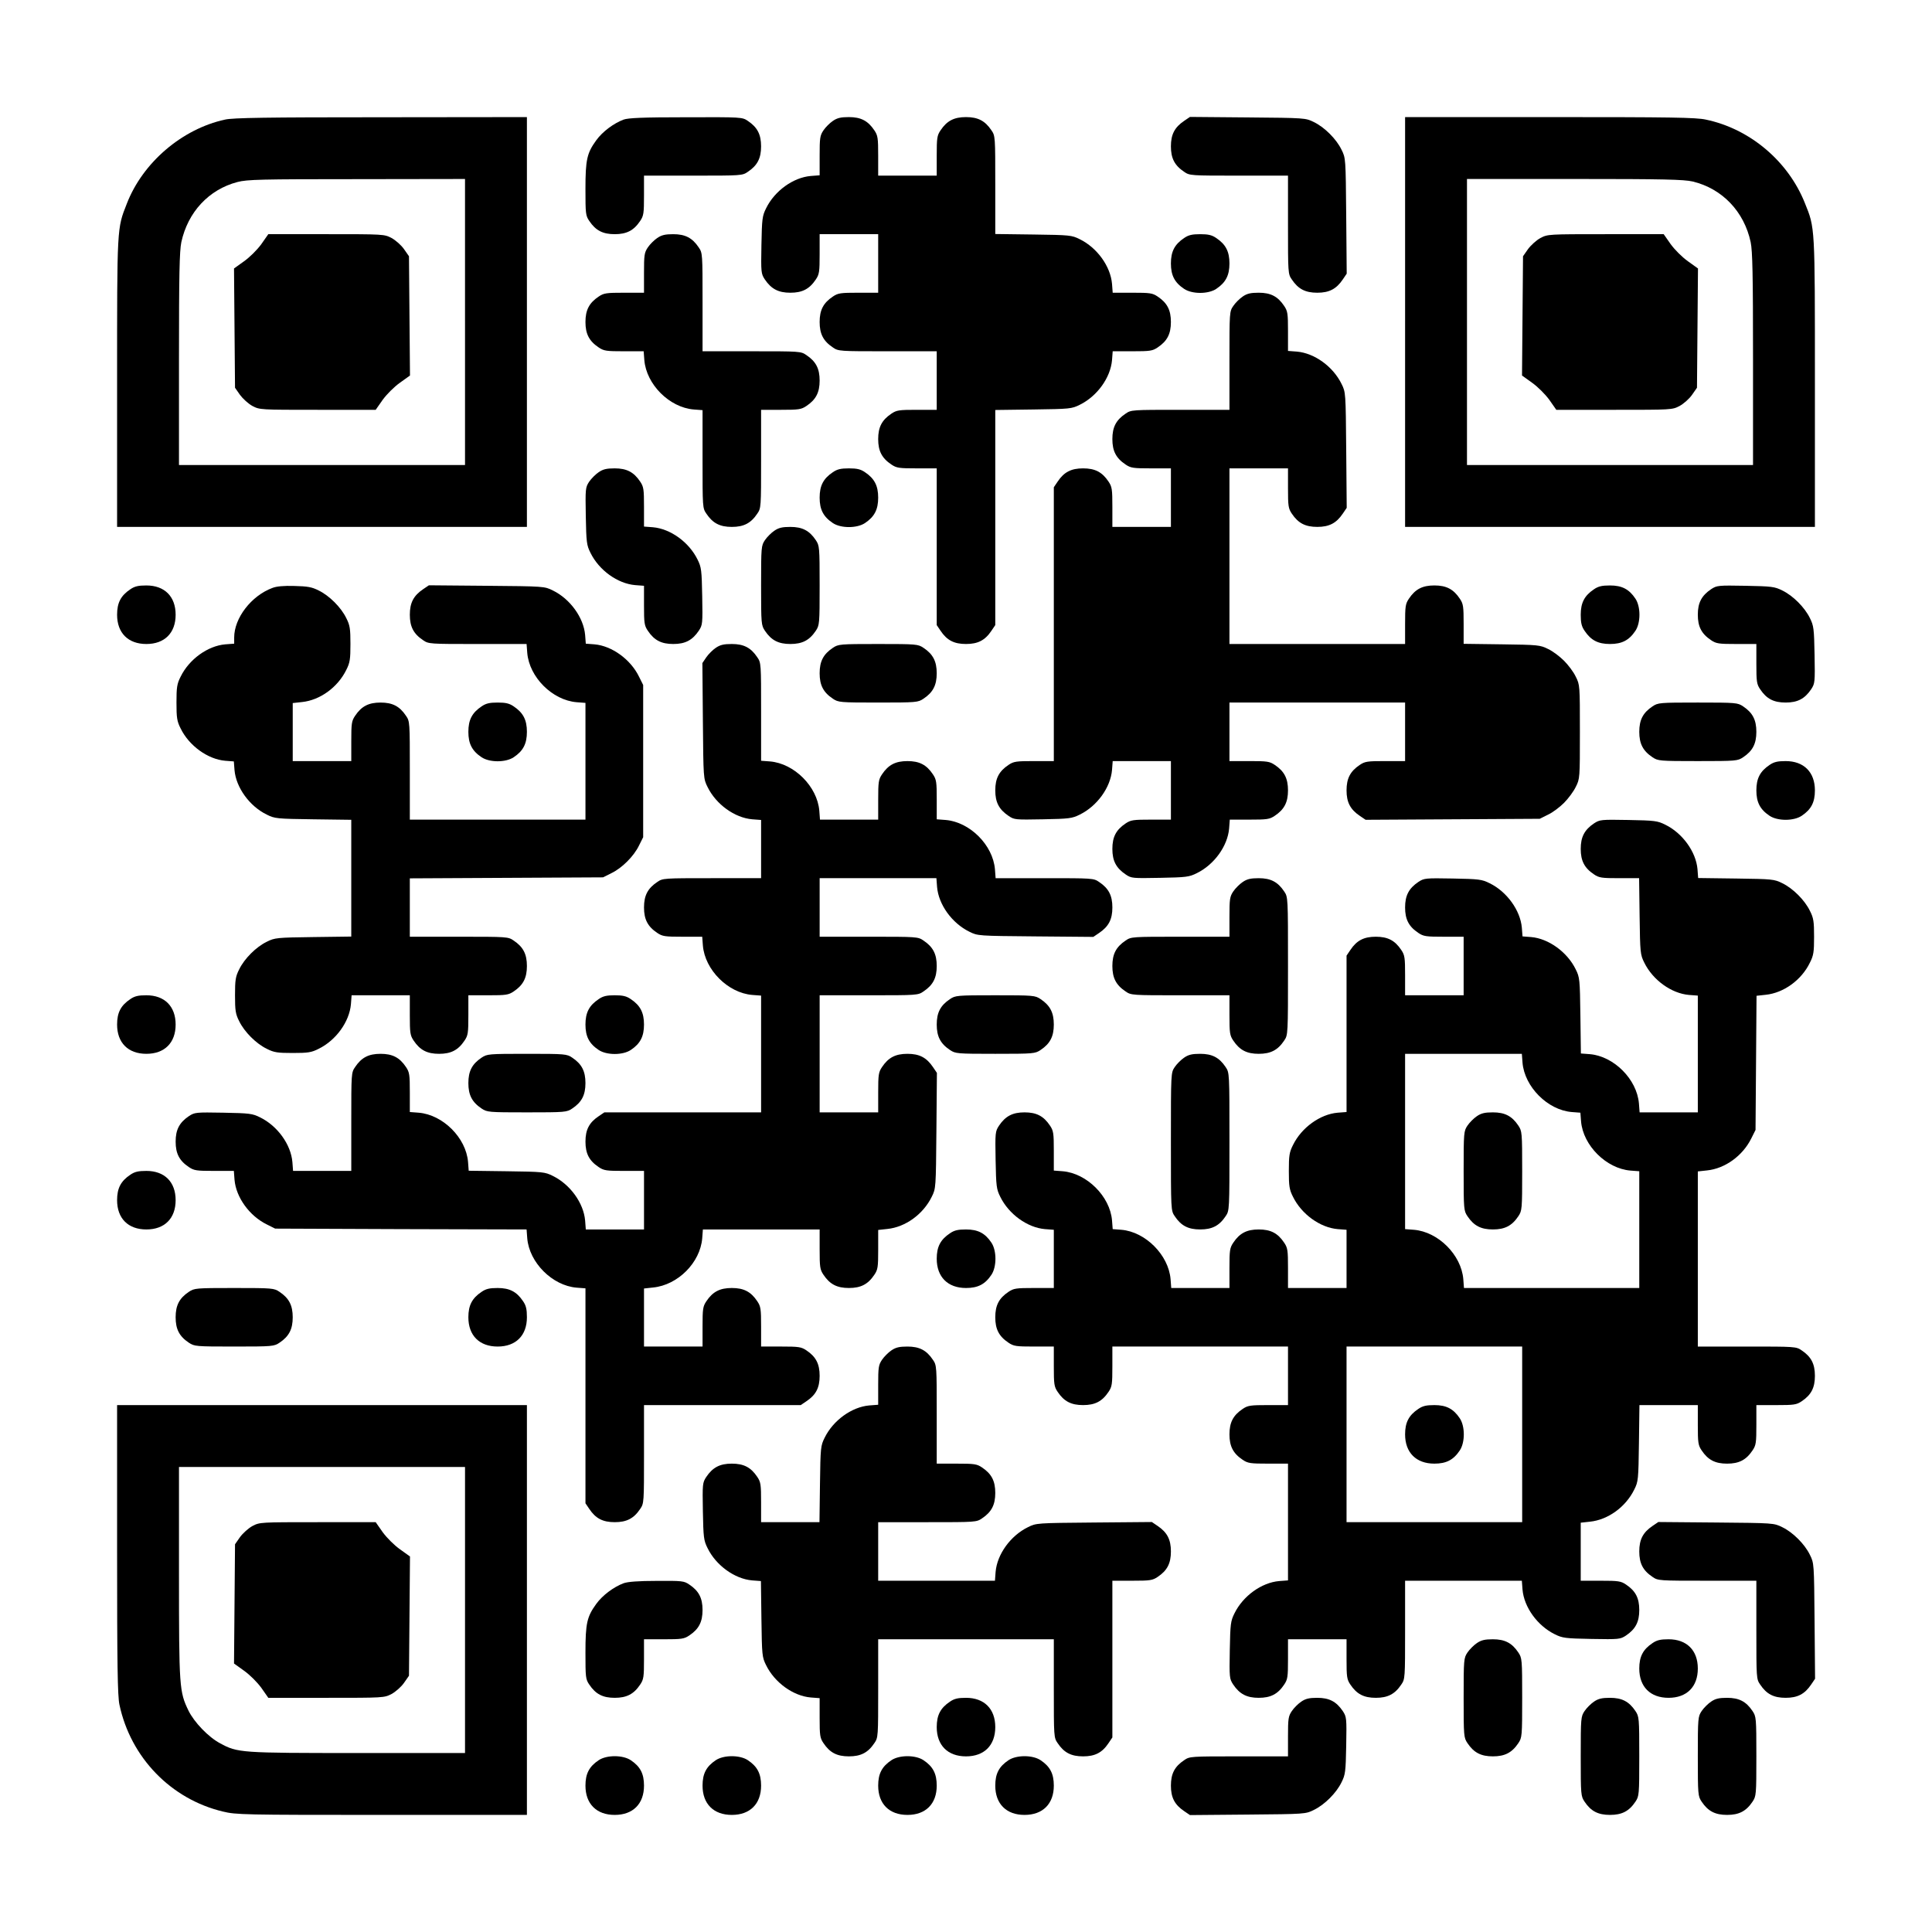 <?xml version="1.0" standalone="no"?>
<!DOCTYPE svg PUBLIC "-//W3C//DTD SVG 20010904//EN"
 "http://www.w3.org/TR/2001/REC-SVG-20010904/DTD/svg10.dtd">
<svg version="1.0" xmlns="http://www.w3.org/2000/svg"
 width="1155pt" height="1155pt" viewBox="0 0 1155 1155"
 preserveAspectRatio="xMidYMid meet">
<g transform="translate(0,1155) scale(0.1,-0.1)"
fill="#000000" stroke="none">
<path d="M1345 10835 c-257 -56 -492 -257 -587 -503 -59 -150 -58 -132 -58
-1069 l0 -863 1225 0 1225 0 0 1225 0 1225 -872 -1 c-682 0 -886 -3 -933 -14z
m1435 -1210 l0 -855 -855 0 -855 0 0 633 c0 506 3 645 14 699 39 180 164 315
336 360 58 15 137 17 713 17 l647 1 0 -855z"/>
<path d="M1562 10090 c-25 -34 -68 -77 -103 -102 l-60 -43 3 -356 3 -357 30
-43 c17 -23 50 -53 74 -66 44 -23 47 -23 391 -23 l346 0 42 60 c25 34 68 77
103 102 l60 43 -3 356 -3 357 -30 43 c-16 23 -50 53 -74 66 -44 23 -47 23
-391 23 l-346 0 -42 -60z"/>
<path d="M3728 10835 c-59 -22 -126 -72 -163 -123 -56 -77 -65 -116 -65 -292
0 -147 1 -159 23 -191 38 -57 81 -79 152 -79 71 0 114 22 152 79 21 31 23 46
23 152 l0 119 294 0 c288 0 294 0 327 23 57 38 79 81 79 152 0 71 -22 114 -79
152 -34 23 -36 23 -370 22 -259 0 -345 -4 -373 -14z"/>
<path d="M4979 10827 c-18 -12 -44 -38 -56 -56 -21 -31 -23 -46 -23 -151 l0
-118 -53 -4 c-105 -9 -216 -89 -267 -193 -23 -46 -25 -63 -28 -220 -3 -164 -2
-171 20 -205 39 -58 82 -80 153 -80 71 0 114 22 152 79 21 31 23 46 23 152 l0
119 175 0 175 0 0 -175 0 -175 -119 0 c-106 0 -121 -2 -152 -23 -57 -38 -79
-81 -79 -152 0 -71 22 -114 79 -152 33 -23 39 -23 327 -23 l294 0 0 -175 0
-175 -119 0 c-106 0 -121 -2 -152 -23 -57 -38 -79 -81 -79 -152 0 -71 22 -114
79 -152 31 -21 46 -23 152 -23 l119 0 0 -469 0 -468 23 -34 c38 -57 81 -79
152 -79 71 0 114 22 152 79 l23 34 0 643 0 643 228 3 c218 3 229 4 277 28 104
51 184 162 193 267 l4 53 118 0 c105 0 120 2 151 23 57 38 79 81 79 152 0 71
-22 114 -79 152 -31 21 -46 23 -151 23 l-118 0 -4 53 c-9 105 -89 216 -193
267 -48 24 -59 25 -277 28 l-228 3 0 293 c0 288 0 294 -23 327 -38 57 -81 79
-152 79 -71 0 -114 -22 -152 -79 -21 -31 -23 -46 -23 -152 l0 -119 -175 0
-175 0 0 119 c0 106 -2 121 -23 152 -38 57 -81 79 -152 79 -48 0 -70 -5 -96
-23z"/>
<path d="M7080 10828 c-58 -39 -80 -82 -80 -153 0 -71 22 -114 79 -152 33 -23
39 -23 327 -23 l294 0 0 -294 c0 -288 0 -294 23 -327 38 -57 81 -79 152 -79
71 0 114 22 153 80 l23 34 -3 346 c-3 343 -3 345 -28 395 -31 64 -101 134
-165 165 -50 25 -52 25 -395 28 l-346 3 -34 -23z"/>
<path d="M8400 9625 l0 -1225 1225 0 1225 0 0 863 c0 942 1 922 -60 1073 -100
251 -329 444 -592 499 -58 13 -213 15 -934 15 l-864 0 0 -1225z m1719 840
c176 -42 308 -179 347 -363 11 -54 14 -193 14 -699 l0 -633 -855 0 -855 0 0
855 0 855 643 0 c537 0 652 -3 706 -15z"/>
<path d="M9209 10127 c-24 -13 -57 -43 -74 -66 l-30 -43 -3 -357 -3 -356 60
-43 c35 -25 78 -68 103 -102 l42 -60 346 0 c344 0 347 0 391 23 24 13 58 43
74 66 l30 43 3 357 3 356 -60 43 c-35 25 -78 68 -103 102 l-42 60 -346 0
c-344 0 -347 0 -391 -23z"/>
<path d="M3929 10127 c-18 -12 -44 -38 -56 -56 -21 -31 -23 -46 -23 -152 l0
-119 -119 0 c-106 0 -121 -2 -152 -23 -57 -38 -79 -81 -79 -152 0 -71 22 -114
79 -152 31 -21 46 -23 151 -23 l118 0 4 -53 c12 -145 150 -283 295 -295 l53
-4 0 -293 c0 -287 0 -293 23 -326 38 -57 81 -79 152 -79 71 0 114 22 152 79
23 33 23 39 23 327 l0 294 119 0 c106 0 121 2 152 23 57 38 79 81 79 152 0 71
-22 114 -79 152 -33 23 -39 23 -327 23 l-294 0 0 294 c0 288 0 294 -23 327
-38 57 -81 79 -152 79 -48 0 -70 -5 -96 -23z"/>
<path d="M7079 10127 c-57 -38 -79 -81 -79 -152 0 -71 22 -114 79 -152 48 -32
144 -32 192 0 57 38 79 81 79 152 0 71 -22 114 -79 152 -26 18 -48 23 -96 23
-48 0 -70 -5 -96 -23z"/>
<path d="M7429 9777 c-18 -12 -44 -38 -56 -56 -23 -33 -23 -39 -23 -327 l0
-294 -294 0 c-288 0 -294 0 -327 -23 -57 -38 -79 -81 -79 -152 0 -71 22 -114
79 -152 31 -21 46 -23 152 -23 l119 0 0 -175 0 -175 -175 0 -175 0 0 119 c0
106 -2 121 -23 152 -38 57 -81 79 -152 79 -71 0 -114 -22 -152 -79 l-23 -34 0
-818 0 -819 -119 0 c-106 0 -121 -2 -152 -23 -57 -38 -79 -81 -79 -152 0 -71
22 -114 80 -153 34 -23 40 -23 205 -20 157 3 174 5 220 28 104 51 184 162 193
267 l4 53 174 0 174 0 0 -175 0 -175 -119 0 c-106 0 -121 -2 -152 -23 -57 -38
-79 -81 -79 -152 0 -71 22 -114 80 -153 34 -23 40 -23 205 -20 157 3 174 5
220 28 104 51 184 162 193 267 l4 53 118 0 c105 0 120 2 151 23 57 38 79 81
79 152 0 71 -22 114 -79 152 -31 21 -46 23 -152 23 l-119 0 0 175 0 175 525 0
525 0 0 -175 0 -175 -119 0 c-106 0 -121 -2 -152 -23 -57 -38 -79 -81 -79
-152 0 -71 22 -114 80 -153 l34 -23 520 3 521 3 50 25 c28 13 70 45 95 70 25
25 57 68 70 95 25 49 25 53 25 330 0 277 0 281 -25 330 -13 28 -45 70 -70 95
-25 25 -67 57 -95 70 -48 24 -59 25 -277 28 l-228 3 0 118 c0 106 -2 121 -23
152 -38 57 -81 79 -152 79 -71 0 -114 -22 -152 -79 -21 -31 -23 -46 -23 -152
l0 -119 -525 0 -525 0 0 525 0 525 175 0 175 0 0 -119 c0 -106 2 -121 23 -152
38 -57 81 -79 152 -79 71 0 114 22 153 80 l23 34 -3 346 c-3 343 -3 345 -28
395 -51 104 -162 184 -267 193 l-53 4 0 118 c0 105 -2 120 -23 151 -38 57 -81
79 -152 79 -48 0 -70 -5 -96 -23z"/>
<path d="M3579 8727 c-18 -12 -44 -38 -57 -57 -22 -34 -23 -41 -20 -205 3
-157 5 -174 28 -220 51 -104 162 -184 267 -193 l53 -4 0 -118 c0 -105 2 -120
23 -151 38 -57 81 -79 152 -79 71 0 114 22 153 80 22 34 23 41 20 205 -3 157
-5 174 -28 220 -51 104 -162 184 -267 193 l-53 4 0 118 c0 105 -2 120 -23 151
-38 57 -81 79 -152 79 -48 0 -70 -5 -96 -23z"/>
<path d="M4979 8727 c-57 -38 -79 -81 -79 -152 0 -71 22 -114 79 -152 48 -32
144 -32 192 0 57 38 79 81 79 152 0 71 -22 114 -79 152 -26 18 -48 23 -96 23
-48 0 -70 -5 -96 -23z"/>
<path d="M4629 8377 c-18 -12 -44 -38 -56 -56 -22 -33 -23 -41 -23 -271 0
-230 1 -238 23 -271 38 -57 81 -79 152 -79 71 0 114 22 152 79 22 33 23 41 23
271 0 230 -1 238 -23 271 -38 57 -81 79 -152 79 -48 0 -70 -5 -96 -23z"/>
<path d="M779 8027 c-57 -38 -79 -81 -79 -152 0 -109 66 -175 175 -175 109 0
175 66 175 175 0 109 -66 175 -175 175 -48 0 -70 -5 -96 -23z"/>
<path d="M1628 8035 c-126 -47 -228 -180 -228 -296 l0 -37 -53 -4 c-105 -9
-216 -89 -267 -193 -22 -43 -25 -64 -25 -155 0 -91 3 -112 25 -155 50 -103
162 -184 266 -193 l52 -4 4 -52 c9 -104 90 -216 193 -266 48 -24 59 -25 278
-28 l227 -3 0 -349 0 -349 -227 -3 c-219 -3 -230 -4 -278 -28 -64 -31 -134
-101 -165 -165 -22 -43 -25 -64 -25 -155 0 -91 3 -112 25 -155 31 -64 101
-134 165 -165 43 -22 64 -25 155 -25 91 0 112 3 155 25 104 51 184 162 193
267 l4 53 174 0 174 0 0 -119 c0 -106 2 -121 23 -152 38 -57 81 -79 152 -79
71 0 114 22 152 79 21 31 23 46 23 152 l0 119 119 0 c106 0 121 2 152 23 57
38 79 81 79 152 0 71 -22 114 -79 152 -33 23 -39 23 -327 23 l-294 0 0 175 0
174 578 3 577 3 50 25 c64 31 134 101 165 165 l25 50 0 455 0 455 -25 50 c-50
103 -162 184 -266 193 l-52 4 -4 52 c-9 104 -90 216 -193 266 -50 25 -52 25
-395 28 l-346 3 -34 -23 c-58 -39 -80 -82 -80 -153 0 -71 22 -114 79 -152 33
-23 39 -23 326 -23 l293 0 4 -53 c12 -145 150 -283 295 -295 l53 -4 0 -349 0
-349 -525 0 -525 0 0 294 c0 288 0 294 -23 327 -38 57 -81 79 -152 79 -71 0
-114 -22 -152 -79 -21 -31 -23 -46 -23 -152 l0 -119 -175 0 -175 0 0 174 0
173 55 6 c108 11 214 88 265 192 22 43 25 64 25 155 0 91 -3 112 -25 155 -31
64 -101 134 -165 165 -41 21 -67 25 -145 27 -63 2 -108 -2 -132 -12z"/>
<path d="M9529 8027 c-57 -38 -79 -81 -79 -152 0 -48 5 -70 23 -96 38 -57 81
-79 152 -79 71 0 114 22 152 79 32 48 32 144 0 192 -38 57 -81 79 -152 79 -48
0 -70 -5 -96 -23z"/>
<path d="M10230 8028 c-58 -39 -80 -82 -80 -153 0 -71 22 -114 79 -152 31 -21
46 -23 152 -23 l119 0 0 -119 c0 -106 2 -121 23 -152 38 -57 81 -79 152 -79
71 0 114 22 153 80 22 34 23 41 20 205 -3 157 -5 174 -28 220 -31 64 -101 134
-165 165 -46 23 -63 25 -220 28 -164 3 -171 2 -205 -20z"/>
<path d="M4279 7677 c-18 -12 -44 -38 -57 -57 l-23 -34 3 -346 c3 -343 3 -345
28 -395 51 -104 162 -184 267 -193 l53 -4 0 -174 0 -174 -294 0 c-288 0 -294
0 -327 -23 -57 -38 -79 -81 -79 -152 0 -71 22 -114 79 -152 31 -21 46 -23 151
-23 l118 0 4 -53 c12 -145 150 -283 295 -295 l53 -4 0 -349 0 -349 -469 0
-468 0 -34 -23 c-57 -38 -79 -81 -79 -152 0 -71 22 -114 79 -152 31 -21 46
-23 152 -23 l119 0 0 -175 0 -175 -174 0 -174 0 -4 53 c-9 105 -89 216 -193
267 -48 24 -59 25 -276 28 l-227 3 -4 53 c-12 144 -150 282 -295 294 l-53 4 0
118 c0 105 -2 120 -23 151 -38 57 -81 79 -152 79 -71 0 -114 -22 -152 -79 -23
-33 -23 -39 -23 -327 l0 -294 -174 0 -174 0 -4 53 c-9 105 -89 216 -193 267
-46 23 -63 25 -220 28 -164 3 -171 2 -205 -20 -58 -39 -80 -82 -80 -153 0 -71
22 -114 79 -152 31 -21 46 -23 151 -23 l118 0 4 -53 c9 -105 89 -216 193 -267
l50 -25 751 -3 752 -2 4 -53 c12 -145 150 -283 295 -295 l53 -4 0 -643 0 -642
23 -34 c38 -57 81 -79 152 -79 71 0 114 22 152 79 23 33 23 39 23 327 l0 294
469 0 468 0 34 23 c57 38 79 81 79 152 0 71 -22 114 -79 152 -31 21 -46 23
-152 23 l-119 0 0 119 c0 106 -2 121 -23 152 -38 57 -81 79 -152 79 -71 0
-114 -22 -152 -79 -21 -31 -23 -46 -23 -152 l0 -119 -175 0 -175 0 0 174 0
173 55 6 c148 15 281 149 293 294 l4 53 349 0 349 0 0 -119 c0 -106 2 -121 23
-152 38 -57 81 -79 152 -79 71 0 114 22 152 79 21 31 23 46 23 151 l0 117 55
6 c108 11 214 88 265 192 25 50 25 52 28 395 l3 346 -23 34 c-39 58 -82 80
-153 80 -71 0 -114 -22 -152 -79 -21 -31 -23 -46 -23 -152 l0 -119 -175 0
-175 0 0 350 0 350 294 0 c288 0 294 0 327 23 57 38 79 81 79 152 0 71 -22
114 -79 152 -33 23 -39 23 -327 23 l-294 0 0 175 0 175 349 0 349 0 4 -53 c9
-105 89 -216 193 -267 50 -25 52 -25 395 -28 l346 -3 34 23 c58 39 80 82 80
153 0 71 -22 114 -79 152 -33 23 -39 23 -326 23 l-293 0 -4 53 c-12 145 -150
283 -295 295 l-53 4 0 118 c0 105 -2 120 -23 151 -38 57 -81 79 -152 79 -71 0
-114 -22 -152 -79 -21 -31 -23 -46 -23 -152 l0 -119 -174 0 -174 0 -4 53 c-12
145 -150 283 -295 295 l-53 4 0 293 c0 287 0 293 -23 326 -38 57 -81 79 -152
79 -48 0 -70 -5 -96 -23z"/>
<path d="M4979 7677 c-57 -38 -79 -81 -79 -152 0 -71 22 -114 79 -152 33 -22
41 -23 271 -23 230 0 238 1 271 23 57 38 79 81 79 152 0 71 -22 114 -79 152
-33 22 -41 23 -271 23 -230 0 -238 -1 -271 -23z"/>
<path d="M2879 7327 c-57 -38 -79 -81 -79 -152 0 -71 22 -114 79 -152 48 -32
144 -32 192 0 57 38 79 81 79 152 0 71 -22 114 -79 152 -26 18 -48 23 -96 23
-48 0 -70 -5 -96 -23z"/>
<path d="M9879 7327 c-57 -38 -79 -81 -79 -152 0 -71 22 -114 79 -152 33 -22
41 -23 271 -23 230 0 238 1 271 23 57 38 79 81 79 152 0 71 -22 114 -79 152
-33 22 -41 23 -271 23 -230 0 -238 -1 -271 -23z"/>
<path d="M10579 6977 c-57 -38 -79 -81 -79 -152 0 -71 22 -114 79 -152 48 -32
144 -32 192 0 57 38 79 81 79 152 0 109 -66 175 -175 175 -48 0 -70 -5 -96
-23z"/>
<path d="M9530 6628 c-58 -39 -80 -82 -80 -153 0 -71 22 -114 79 -152 31 -21
46 -23 152 -23 l118 0 3 -227 c3 -219 4 -230 28 -278 51 -104 162 -184 267
-193 l53 -4 0 -349 0 -349 -174 0 -174 0 -4 53 c-12 145 -150 283 -294 295
l-53 4 -3 227 c-3 217 -4 228 -28 276 -50 103 -162 184 -266 193 l-52 4 -4 52
c-9 104 -90 216 -193 266 -46 23 -63 25 -220 28 -164 3 -171 2 -205 -20 -58
-39 -80 -82 -80 -153 0 -71 22 -114 79 -152 31 -21 46 -23 152 -23 l119 0 0
-175 0 -175 -175 0 -175 0 0 119 c0 106 -2 121 -23 152 -38 57 -81 79 -152 79
-71 0 -114 -22 -152 -79 l-23 -34 0 -467 0 -468 -53 -4 c-105 -9 -216 -89
-267 -193 -22 -43 -25 -64 -25 -155 0 -91 3 -112 25 -155 51 -104 162 -184
267 -193 l53 -4 0 -174 0 -174 -175 0 -175 0 0 119 c0 106 -2 121 -23 152 -38
57 -81 79 -152 79 -71 0 -114 -22 -152 -79 -21 -31 -23 -46 -23 -152 l0 -119
-174 0 -174 0 -4 53 c-12 144 -150 283 -294 295 l-52 4 -4 52 c-12 144 -151
282 -295 294 l-53 4 0 118 c0 105 -2 120 -23 151 -38 57 -81 79 -152 79 -71 0
-114 -22 -153 -80 -22 -34 -23 -41 -20 -205 3 -157 5 -174 28 -220 51 -104
162 -184 267 -193 l53 -4 0 -174 0 -174 -119 0 c-106 0 -121 -2 -152 -23 -57
-38 -79 -81 -79 -152 0 -71 22 -114 79 -152 31 -21 46 -23 152 -23 l119 0 0
-119 c0 -106 2 -121 23 -152 38 -57 81 -79 152 -79 71 0 114 22 152 79 21 31
23 46 23 152 l0 119 525 0 525 0 0 -175 0 -175 -119 0 c-106 0 -121 -2 -152
-23 -57 -38 -79 -81 -79 -152 0 -71 22 -114 79 -152 31 -21 46 -23 152 -23
l119 0 0 -349 0 -349 -53 -4 c-105 -9 -216 -89 -267 -193 -23 -46 -25 -63 -28
-220 -3 -164 -2 -171 20 -205 39 -58 82 -80 153 -80 71 0 114 22 152 79 21 31
23 46 23 152 l0 119 175 0 175 0 0 -119 c0 -106 2 -121 23 -152 38 -57 81 -79
152 -79 71 0 114 22 152 79 23 33 23 39 23 327 l0 294 349 0 349 0 4 -53 c9
-105 89 -216 193 -267 46 -23 63 -25 220 -28 164 -3 171 -2 205 20 58 39 80
82 80 153 0 71 -22 114 -79 152 -31 21 -46 23 -152 23 l-119 0 0 174 0 173 55
6 c108 11 214 88 265 192 24 48 25 59 28 278 l3 227 175 0 174 0 0 -119 c0
-106 2 -121 23 -152 38 -57 81 -79 152 -79 71 0 114 22 152 79 21 31 23 46 23
152 l0 119 119 0 c106 0 121 2 152 23 57 38 79 81 79 152 0 71 -22 114 -79
152 -33 23 -39 23 -327 23 l-294 0 0 524 0 523 55 6 c108 11 214 88 265 192
l25 50 3 401 3 401 55 6 c107 11 214 88 264 192 22 43 25 64 25 155 0 91 -3
112 -25 155 -31 64 -101 134 -165 165 -48 24 -59 25 -276 28 l-227 3 -4 53
c-9 104 -90 216 -193 266 -46 23 -63 25 -220 28 -164 3 -171 2 -205 -20z
m-428 -1431 c12 -144 150 -283 294 -295 l52 -4 4 -52 c12 -144 151 -282 295
-294 l53 -4 0 -349 0 -349 -524 0 -524 0 -4 53 c-12 145 -150 283 -295 295
l-53 4 0 524 0 524 349 0 349 0 4 -53z m-2 -2222 l0 -525 -525 0 -525 0 0 525
0 525 525 0 525 0 0 -525z"/>
<path d="M8829 4877 c-18 -12 -44 -38 -56 -56 -22 -33 -23 -41 -23 -271 0
-230 1 -238 23 -271 38 -57 81 -79 152 -79 71 0 114 22 152 79 22 33 23 41 23
271 0 230 -1 238 -23 271 -38 57 -81 79 -152 79 -48 0 -70 -5 -96 -23z"/>
<path d="M8479 3127 c-57 -38 -79 -81 -79 -152 0 -109 66 -175 175 -175 71 0
114 22 152 79 32 48 32 144 0 192 -38 57 -81 79 -152 79 -48 0 -70 -5 -96 -23z"/>
<path d="M7429 6277 c-18 -12 -44 -38 -56 -56 -21 -31 -23 -46 -23 -152 l0
-119 -294 0 c-288 0 -294 0 -327 -23 -57 -38 -79 -81 -79 -152 0 -71 22 -114
79 -152 33 -23 39 -23 327 -23 l294 0 0 -119 c0 -106 2 -121 23 -152 38 -57
81 -79 152 -79 71 0 114 22 152 79 23 34 23 34 23 446 0 412 0 412 -23 446
-38 57 -81 79 -152 79 -48 0 -70 -5 -96 -23z"/>
<path d="M779 5577 c-57 -38 -79 -81 -79 -152 0 -109 66 -175 175 -175 109 0
175 66 175 175 0 109 -66 175 -175 175 -48 0 -70 -5 -96 -23z"/>
<path d="M3579 5577 c-57 -38 -79 -81 -79 -152 0 -71 22 -114 79 -152 48 -32
144 -32 192 0 57 38 79 81 79 152 0 71 -22 114 -79 152 -26 18 -48 23 -96 23
-48 0 -70 -5 -96 -23z"/>
<path d="M5679 5577 c-57 -38 -79 -81 -79 -152 0 -71 22 -114 79 -152 33 -22
41 -23 271 -23 230 0 238 1 271 23 57 38 79 81 79 152 0 71 -22 114 -79 152
-33 22 -41 23 -271 23 -230 0 -238 -1 -271 -23z"/>
<path d="M2879 5227 c-57 -38 -79 -81 -79 -152 0 -71 22 -114 79 -152 33 -22
41 -23 271 -23 230 0 238 1 271 23 57 38 79 81 79 152 0 71 -22 114 -79 152
-33 22 -41 23 -271 23 -230 0 -238 -1 -271 -23z"/>
<path d="M7079 5227 c-18 -12 -44 -38 -56 -56 -23 -34 -23 -34 -23 -446 0
-412 0 -412 23 -446 38 -57 81 -79 152 -79 71 0 114 22 152 79 23 34 23 34 23
446 0 412 0 412 -23 446 -38 57 -81 79 -152 79 -48 0 -70 -5 -96 -23z"/>
<path d="M779 4527 c-57 -38 -79 -81 -79 -152 0 -109 66 -175 175 -175 109 0
175 66 175 175 0 109 -66 175 -175 175 -48 0 -70 -5 -96 -23z"/>
<path d="M5679 4177 c-57 -38 -79 -81 -79 -152 0 -109 66 -175 175 -175 71 0
114 22 152 79 32 48 32 144 0 192 -38 57 -81 79 -152 79 -48 0 -70 -5 -96 -23z"/>
<path d="M1129 3827 c-57 -38 -79 -81 -79 -152 0 -71 22 -114 79 -152 33 -22
41 -23 271 -23 230 0 238 1 271 23 57 38 79 81 79 152 0 71 -22 114 -79 152
-33 22 -41 23 -271 23 -230 0 -238 -1 -271 -23z"/>
<path d="M2879 3827 c-57 -38 -79 -81 -79 -152 0 -109 66 -175 175 -175 109 0
175 66 175 175 0 48 -5 70 -23 96 -38 57 -81 79 -152 79 -48 0 -70 -5 -96 -23z"/>
<path d="M5329 3477 c-18 -12 -44 -38 -56 -56 -21 -31 -23 -46 -23 -151 l0
-118 -53 -4 c-105 -9 -216 -89 -267 -193 -24 -48 -25 -59 -28 -277 l-3 -228
-175 0 -174 0 0 119 c0 106 -2 121 -23 152 -38 57 -81 79 -152 79 -71 0 -114
-22 -153 -80 -22 -34 -23 -41 -20 -205 3 -157 5 -174 28 -220 50 -103 162
-184 266 -193 l53 -4 3 -227 c3 -217 4 -228 28 -276 51 -104 162 -184 267
-193 l53 -4 0 -118 c0 -105 2 -120 23 -151 38 -57 81 -79 152 -79 71 0 114 22
152 79 23 33 23 39 23 327 l0 294 525 0 525 0 0 -294 c0 -288 0 -294 23 -327
38 -57 81 -79 152 -79 71 0 114 22 152 79 l23 34 0 468 0 469 119 0 c106 0
121 2 152 23 57 38 79 81 79 152 0 71 -22 114 -80 153 l-34 23 -346 -3 c-343
-3 -345 -3 -395 -28 -104 -51 -184 -162 -193 -267 l-4 -53 -349 0 -349 0 0
175 0 175 294 0 c288 0 294 0 327 23 57 38 79 81 79 152 0 71 -22 114 -79 152
-31 21 -46 23 -152 23 l-119 0 0 294 c0 288 0 294 -23 327 -38 57 -81 79 -152
79 -48 0 -70 -5 -96 -23z"/>
<path d="M700 2288 c0 -699 3 -876 14 -929 67 -316 308 -565 619 -639 78 -19
121 -20 950 -20 l867 0 0 1225 0 1225 -1225 0 -1225 0 0 -862z m2080 -363 l0
-855 -642 0 c-701 0 -717 1 -822 58 -70 37 -155 126 -189 195 -55 114 -57 136
-57 825 l0 632 855 0 855 0 0 -855z"/>
<path d="M1509 2427 c-24 -13 -57 -43 -74 -66 l-30 -43 -3 -357 -3 -356 60
-43 c35 -25 78 -68 103 -102 l42 -60 346 0 c344 0 347 0 391 23 24 13 58 43
74 66 l30 43 3 357 3 356 -60 43 c-35 25 -78 68 -103 102 l-42 60 -346 0
c-344 0 -347 0 -391 -23z"/>
<path d="M9880 2428 c-58 -39 -80 -82 -80 -153 0 -71 22 -114 79 -152 33 -23
39 -23 327 -23 l294 0 0 -294 c0 -288 0 -294 23 -327 38 -57 81 -79 152 -79
71 0 114 22 153 80 l23 34 -3 346 c-3 343 -3 345 -28 395 -31 64 -101 134
-165 165 -50 25 -52 25 -395 28 l-346 3 -34 -23z"/>
<path d="M3728 2085 c-59 -22 -126 -72 -163 -123 -56 -77 -65 -116 -65 -292 0
-147 1 -159 23 -191 38 -57 81 -79 152 -79 71 0 114 22 152 79 21 31 23 46 23
152 l0 119 119 0 c106 0 121 2 152 23 57 38 79 81 79 152 0 71 -22 114 -79
152 -32 22 -43 23 -195 22 -110 0 -173 -5 -198 -14z"/>
<path d="M8829 1727 c-18 -12 -44 -38 -56 -56 -22 -33 -23 -41 -23 -271 0
-230 1 -238 23 -271 38 -57 81 -79 152 -79 71 0 114 22 152 79 22 33 23 41 23
271 0 230 -1 238 -23 271 -38 57 -81 79 -152 79 -48 0 -70 -5 -96 -23z"/>
<path d="M9879 1727 c-57 -38 -79 -81 -79 -152 0 -109 66 -175 175 -175 109 0
175 66 175 175 0 109 -66 175 -175 175 -48 0 -70 -5 -96 -23z"/>
<path d="M5679 1377 c-57 -38 -79 -81 -79 -152 0 -109 66 -175 175 -175 109 0
175 66 175 175 0 109 -66 175 -175 175 -48 0 -70 -5 -96 -23z"/>
<path d="M7779 1377 c-18 -12 -44 -38 -56 -56 -21 -31 -23 -46 -23 -152 l0
-119 -294 0 c-288 0 -294 0 -327 -23 -57 -38 -79 -81 -79 -152 0 -71 22 -114
80 -153 l34 -23 346 3 c343 3 345 3 395 28 64 31 134 101 165 165 23 46 25 63
28 220 3 164 2 171 -20 205 -39 58 -82 80 -153 80 -48 0 -70 -5 -96 -23z"/>
<path d="M9529 1377 c-18 -12 -44 -38 -56 -56 -22 -33 -23 -41 -23 -271 0
-230 1 -238 23 -271 38 -57 81 -79 152 -79 71 0 114 22 152 79 22 33 23 41 23
271 0 230 -1 238 -23 271 -38 57 -81 79 -152 79 -48 0 -70 -5 -96 -23z"/>
<path d="M10229 1377 c-18 -12 -44 -38 -56 -56 -22 -33 -23 -41 -23 -271 0
-230 1 -238 23 -271 38 -57 81 -79 152 -79 71 0 114 22 152 79 22 33 23 41 23
271 0 230 -1 238 -23 271 -38 57 -81 79 -152 79 -48 0 -70 -5 -96 -23z"/>
<path d="M3579 1027 c-57 -38 -79 -81 -79 -152 0 -109 66 -175 175 -175 109 0
175 66 175 175 0 71 -22 114 -79 152 -48 32 -144 32 -192 0z"/>
<path d="M4279 1027 c-57 -38 -79 -81 -79 -152 0 -109 66 -175 175 -175 109 0
175 66 175 175 0 71 -22 114 -79 152 -48 32 -144 32 -192 0z"/>
<path d="M5329 1027 c-57 -38 -79 -81 -79 -152 0 -109 66 -175 175 -175 109 0
175 66 175 175 0 71 -22 114 -79 152 -48 32 -144 32 -192 0z"/>
<path d="M6029 1027 c-57 -38 -79 -81 -79 -152 0 -109 66 -175 175 -175 109 0
175 66 175 175 0 71 -22 114 -79 152 -48 32 -144 32 -192 0z"/>
</g>
</svg>
